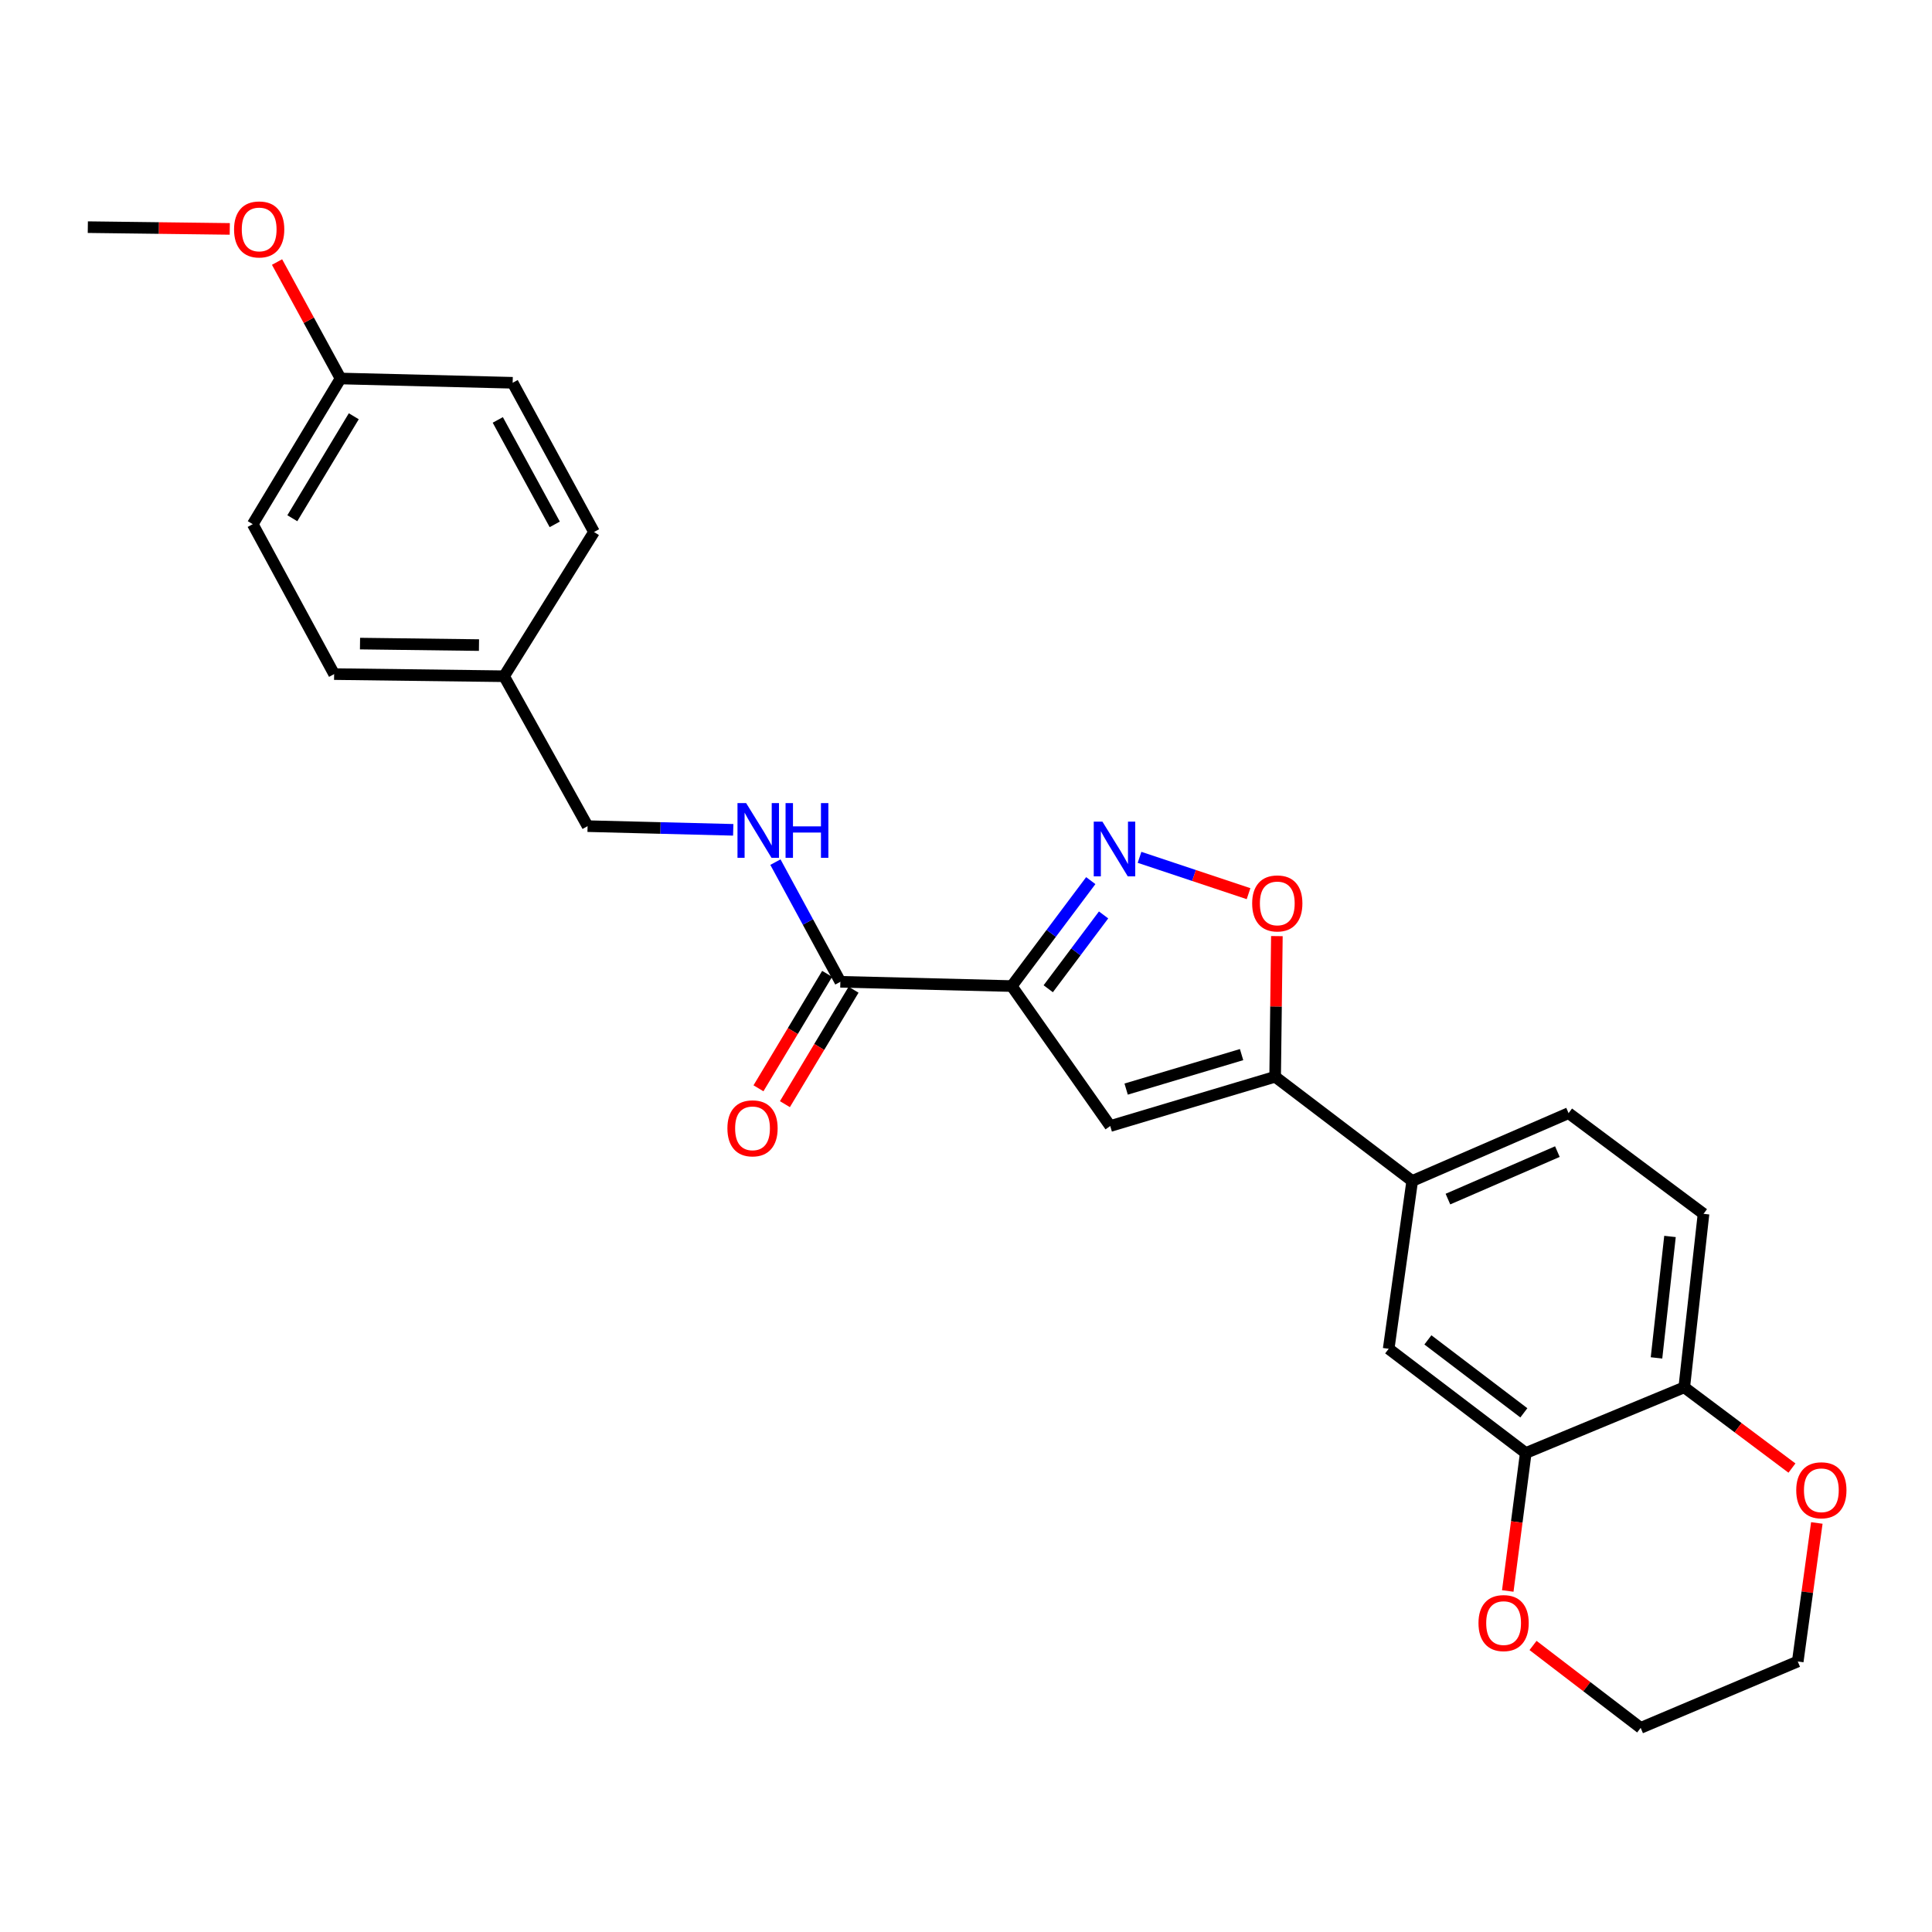 <?xml version='1.0' encoding='iso-8859-1'?>
<svg version='1.1' baseProfile='full'
              xmlns='http://www.w3.org/2000/svg'
                      xmlns:rdkit='http://www.rdkit.org/xml'
                      xmlns:xlink='http://www.w3.org/1999/xlink'
                  xml:space='preserve'
width='1000px' height='1000px' viewBox='0 0 1000 1000'>
<!-- END OF HEADER -->
<rect style='opacity:1.0;fill:#FFFFFF;stroke:none' width='1000' height='1000' x='0' y='0'> </rect>
<path class='bond-0' d='M 523.659,510.391 L 544.121,483.099' style='fill:none;fill-rule:evenodd;stroke:#000000;stroke-width:6px;stroke-linecap:butt;stroke-linejoin:miter;stroke-opacity:1' />
<path class='bond-0' d='M 544.121,483.099 L 564.583,455.808' style='fill:none;fill-rule:evenodd;stroke:#0000FF;stroke-width:6px;stroke-linecap:butt;stroke-linejoin:miter;stroke-opacity:1' />
<path class='bond-0' d='M 542.565,511.777 L 556.889,492.672' style='fill:none;fill-rule:evenodd;stroke:#000000;stroke-width:6px;stroke-linecap:butt;stroke-linejoin:miter;stroke-opacity:1' />
<path class='bond-0' d='M 556.889,492.672 L 571.212,473.568' style='fill:none;fill-rule:evenodd;stroke:#0000FF;stroke-width:6px;stroke-linecap:butt;stroke-linejoin:miter;stroke-opacity:1' />
<path class='bond-1' d='M 523.659,510.391 L 574.654,582.832' style='fill:none;fill-rule:evenodd;stroke:#000000;stroke-width:6px;stroke-linecap:butt;stroke-linejoin:miter;stroke-opacity:1' />
<path class='bond-4' d='M 523.659,510.391 L 434.967,508.175' style='fill:none;fill-rule:evenodd;stroke:#000000;stroke-width:6px;stroke-linecap:butt;stroke-linejoin:miter;stroke-opacity:1' />
<path class='bond-3' d='M 589.822,443.752 L 618.032,453.158' style='fill:none;fill-rule:evenodd;stroke:#0000FF;stroke-width:6px;stroke-linecap:butt;stroke-linejoin:miter;stroke-opacity:1' />
<path class='bond-3' d='M 618.032,453.158 L 646.242,462.565' style='fill:none;fill-rule:evenodd;stroke:#FF0000;stroke-width:6px;stroke-linecap:butt;stroke-linejoin:miter;stroke-opacity:1' />
<path class='bond-2' d='M 574.654,582.832 L 660.013,557.326' style='fill:none;fill-rule:evenodd;stroke:#000000;stroke-width:6px;stroke-linecap:butt;stroke-linejoin:miter;stroke-opacity:1' />
<path class='bond-2' d='M 582.889,563.716 L 642.64,545.862' style='fill:none;fill-rule:evenodd;stroke:#000000;stroke-width:6px;stroke-linecap:butt;stroke-linejoin:miter;stroke-opacity:1' />
<path class='bond-5' d='M 660.013,557.326 L 730.955,611.273' style='fill:none;fill-rule:evenodd;stroke:#000000;stroke-width:6px;stroke-linecap:butt;stroke-linejoin:miter;stroke-opacity:1' />
<path class='bond-26' d='M 660.013,557.326 L 660.462,520.928' style='fill:none;fill-rule:evenodd;stroke:#000000;stroke-width:6px;stroke-linecap:butt;stroke-linejoin:miter;stroke-opacity:1' />
<path class='bond-26' d='M 660.462,520.928 L 660.911,484.531' style='fill:none;fill-rule:evenodd;stroke:#FF0000;stroke-width:6px;stroke-linecap:butt;stroke-linejoin:miter;stroke-opacity:1' />
<path class='bond-8' d='M 434.967,508.175 L 418.162,477.205' style='fill:none;fill-rule:evenodd;stroke:#000000;stroke-width:6px;stroke-linecap:butt;stroke-linejoin:miter;stroke-opacity:1' />
<path class='bond-8' d='M 418.162,477.205 L 401.357,446.235' style='fill:none;fill-rule:evenodd;stroke:#0000FF;stroke-width:6px;stroke-linecap:butt;stroke-linejoin:miter;stroke-opacity:1' />
<path class='bond-11' d='M 428.125,504.069 L 410.353,533.688' style='fill:none;fill-rule:evenodd;stroke:#000000;stroke-width:6px;stroke-linecap:butt;stroke-linejoin:miter;stroke-opacity:1' />
<path class='bond-11' d='M 410.353,533.688 L 392.58,563.306' style='fill:none;fill-rule:evenodd;stroke:#FF0000;stroke-width:6px;stroke-linecap:butt;stroke-linejoin:miter;stroke-opacity:1' />
<path class='bond-11' d='M 441.809,512.28 L 424.036,541.899' style='fill:none;fill-rule:evenodd;stroke:#000000;stroke-width:6px;stroke-linecap:butt;stroke-linejoin:miter;stroke-opacity:1' />
<path class='bond-11' d='M 424.036,541.899 L 406.264,571.517' style='fill:none;fill-rule:evenodd;stroke:#FF0000;stroke-width:6px;stroke-linecap:butt;stroke-linejoin:miter;stroke-opacity:1' />
<path class='bond-7' d='M 730.955,611.273 L 718.774,698.13' style='fill:none;fill-rule:evenodd;stroke:#000000;stroke-width:6px;stroke-linecap:butt;stroke-linejoin:miter;stroke-opacity:1' />
<path class='bond-13' d='M 730.955,611.273 L 811.89,576.165' style='fill:none;fill-rule:evenodd;stroke:#000000;stroke-width:6px;stroke-linecap:butt;stroke-linejoin:miter;stroke-opacity:1' />
<path class='bond-13' d='M 749.446,620.647 L 806.1,596.072' style='fill:none;fill-rule:evenodd;stroke:#000000;stroke-width:6px;stroke-linecap:butt;stroke-linejoin:miter;stroke-opacity:1' />
<path class='bond-6' d='M 789.726,752.078 L 718.774,698.13' style='fill:none;fill-rule:evenodd;stroke:#000000;stroke-width:6px;stroke-linecap:butt;stroke-linejoin:miter;stroke-opacity:1' />
<path class='bond-6' d='M 788.742,731.282 L 739.076,693.519' style='fill:none;fill-rule:evenodd;stroke:#000000;stroke-width:6px;stroke-linecap:butt;stroke-linejoin:miter;stroke-opacity:1' />
<path class='bond-10' d='M 789.726,752.078 L 785.072,787.783' style='fill:none;fill-rule:evenodd;stroke:#000000;stroke-width:6px;stroke-linecap:butt;stroke-linejoin:miter;stroke-opacity:1' />
<path class='bond-10' d='M 785.072,787.783 L 780.418,823.488' style='fill:none;fill-rule:evenodd;stroke:#FF0000;stroke-width:6px;stroke-linecap:butt;stroke-linejoin:miter;stroke-opacity:1' />
<path class='bond-28' d='M 789.726,752.078 L 871.769,718.078' style='fill:none;fill-rule:evenodd;stroke:#000000;stroke-width:6px;stroke-linecap:butt;stroke-linejoin:miter;stroke-opacity:1' />
<path class='bond-15' d='M 379.516,429.519 L 341.826,428.566' style='fill:none;fill-rule:evenodd;stroke:#0000FF;stroke-width:6px;stroke-linecap:butt;stroke-linejoin:miter;stroke-opacity:1' />
<path class='bond-15' d='M 341.826,428.566 L 304.136,427.613' style='fill:none;fill-rule:evenodd;stroke:#000000;stroke-width:6px;stroke-linecap:butt;stroke-linejoin:miter;stroke-opacity:1' />
<path class='bond-9' d='M 871.769,718.078 L 881.742,628.278' style='fill:none;fill-rule:evenodd;stroke:#000000;stroke-width:6px;stroke-linecap:butt;stroke-linejoin:miter;stroke-opacity:1' />
<path class='bond-9' d='M 857.404,702.846 L 864.386,639.986' style='fill:none;fill-rule:evenodd;stroke:#000000;stroke-width:6px;stroke-linecap:butt;stroke-linejoin:miter;stroke-opacity:1' />
<path class='bond-12' d='M 871.769,718.078 L 899.64,738.975' style='fill:none;fill-rule:evenodd;stroke:#000000;stroke-width:6px;stroke-linecap:butt;stroke-linejoin:miter;stroke-opacity:1' />
<path class='bond-12' d='M 899.64,738.975 L 927.512,759.872' style='fill:none;fill-rule:evenodd;stroke:#FF0000;stroke-width:6px;stroke-linecap:butt;stroke-linejoin:miter;stroke-opacity:1' />
<path class='bond-23' d='M 793.497,851.688 L 821.355,873.016' style='fill:none;fill-rule:evenodd;stroke:#FF0000;stroke-width:6px;stroke-linecap:butt;stroke-linejoin:miter;stroke-opacity:1' />
<path class='bond-23' d='M 821.355,873.016 L 849.214,894.345' style='fill:none;fill-rule:evenodd;stroke:#000000;stroke-width:6px;stroke-linecap:butt;stroke-linejoin:miter;stroke-opacity:1' />
<path class='bond-24' d='M 940.388,788.279 L 935.45,824.126' style='fill:none;fill-rule:evenodd;stroke:#FF0000;stroke-width:6px;stroke-linecap:butt;stroke-linejoin:miter;stroke-opacity:1' />
<path class='bond-24' d='M 935.45,824.126 L 930.512,859.973' style='fill:none;fill-rule:evenodd;stroke:#000000;stroke-width:6px;stroke-linecap:butt;stroke-linejoin:miter;stroke-opacity:1' />
<path class='bond-14' d='M 811.89,576.165 L 881.742,628.278' style='fill:none;fill-rule:evenodd;stroke:#000000;stroke-width:6px;stroke-linecap:butt;stroke-linejoin:miter;stroke-opacity:1' />
<path class='bond-16' d='M 304.136,427.613 L 260.916,350.02' style='fill:none;fill-rule:evenodd;stroke:#000000;stroke-width:6px;stroke-linecap:butt;stroke-linejoin:miter;stroke-opacity:1' />
<path class='bond-18' d='M 260.916,350.02 L 307.461,275.363' style='fill:none;fill-rule:evenodd;stroke:#000000;stroke-width:6px;stroke-linecap:butt;stroke-linejoin:miter;stroke-opacity:1' />
<path class='bond-19' d='M 260.916,350.02 L 172.943,348.912' style='fill:none;fill-rule:evenodd;stroke:#000000;stroke-width:6px;stroke-linecap:butt;stroke-linejoin:miter;stroke-opacity:1' />
<path class='bond-19' d='M 247.921,333.897 L 186.34,333.122' style='fill:none;fill-rule:evenodd;stroke:#000000;stroke-width:6px;stroke-linecap:butt;stroke-linejoin:miter;stroke-opacity:1' />
<path class='bond-17' d='M 176.267,195.909 L 130.822,271.311' style='fill:none;fill-rule:evenodd;stroke:#000000;stroke-width:6px;stroke-linecap:butt;stroke-linejoin:miter;stroke-opacity:1' />
<path class='bond-17' d='M 183.118,215.457 L 151.306,268.238' style='fill:none;fill-rule:evenodd;stroke:#000000;stroke-width:6px;stroke-linecap:butt;stroke-linejoin:miter;stroke-opacity:1' />
<path class='bond-22' d='M 176.267,195.909 L 159.831,165.77' style='fill:none;fill-rule:evenodd;stroke:#000000;stroke-width:6px;stroke-linecap:butt;stroke-linejoin:miter;stroke-opacity:1' />
<path class='bond-22' d='M 159.831,165.77 L 143.395,135.631' style='fill:none;fill-rule:evenodd;stroke:#FF0000;stroke-width:6px;stroke-linecap:butt;stroke-linejoin:miter;stroke-opacity:1' />
<path class='bond-27' d='M 176.267,195.909 L 265.349,198.125' style='fill:none;fill-rule:evenodd;stroke:#000000;stroke-width:6px;stroke-linecap:butt;stroke-linejoin:miter;stroke-opacity:1' />
<path class='bond-21' d='M 307.461,275.363 L 265.349,198.125' style='fill:none;fill-rule:evenodd;stroke:#000000;stroke-width:6px;stroke-linecap:butt;stroke-linejoin:miter;stroke-opacity:1' />
<path class='bond-21' d='M 287.133,271.416 L 257.655,217.35' style='fill:none;fill-rule:evenodd;stroke:#000000;stroke-width:6px;stroke-linecap:butt;stroke-linejoin:miter;stroke-opacity:1' />
<path class='bond-20' d='M 172.943,348.912 L 130.822,271.311' style='fill:none;fill-rule:evenodd;stroke:#000000;stroke-width:6px;stroke-linecap:butt;stroke-linejoin:miter;stroke-opacity:1' />
<path class='bond-25' d='M 118.929,118.483 L 82.192,118.027' style='fill:none;fill-rule:evenodd;stroke:#FF0000;stroke-width:6px;stroke-linecap:butt;stroke-linejoin:miter;stroke-opacity:1' />
<path class='bond-25' d='M 82.192,118.027 L 45.455,117.572' style='fill:none;fill-rule:evenodd;stroke:#000000;stroke-width:6px;stroke-linecap:butt;stroke-linejoin:miter;stroke-opacity:1' />
<path class='bond-29' d='M 849.214,894.345 L 930.512,859.973' style='fill:none;fill-rule:evenodd;stroke:#000000;stroke-width:6px;stroke-linecap:butt;stroke-linejoin:miter;stroke-opacity:1' />
<path  class='atom-1' d='M 570.602 425.27
L 579.882 440.27
Q 580.802 441.75, 582.282 444.43
Q 583.762 447.11, 583.842 447.27
L 583.842 425.27
L 587.602 425.27
L 587.602 453.59
L 583.722 453.59
L 573.762 437.19
Q 572.602 435.27, 571.362 433.07
Q 570.162 430.87, 569.802 430.19
L 569.802 453.59
L 566.122 453.59
L 566.122 425.27
L 570.602 425.27
' fill='#0000FF'/>
<path  class='atom-4' d='M 648.121 467.606
Q 648.121 460.806, 651.481 457.006
Q 654.841 453.206, 661.121 453.206
Q 667.401 453.206, 670.761 457.006
Q 674.121 460.806, 674.121 467.606
Q 674.121 474.486, 670.721 478.406
Q 667.321 482.286, 661.121 482.286
Q 654.881 482.286, 651.481 478.406
Q 648.121 474.526, 648.121 467.606
M 661.121 479.086
Q 665.441 479.086, 667.761 476.206
Q 670.121 473.286, 670.121 467.606
Q 670.121 462.046, 667.761 459.246
Q 665.441 456.406, 661.121 456.406
Q 656.801 456.406, 654.441 459.206
Q 652.121 462.006, 652.121 467.606
Q 652.121 473.326, 654.441 476.206
Q 656.801 479.086, 661.121 479.086
' fill='#FF0000'/>
<path  class='atom-9' d='M 386.205 415.687
L 395.485 430.687
Q 396.405 432.167, 397.885 434.847
Q 399.365 437.527, 399.445 437.687
L 399.445 415.687
L 403.205 415.687
L 403.205 444.007
L 399.325 444.007
L 389.365 427.607
Q 388.205 425.687, 386.965 423.487
Q 385.765 421.287, 385.405 420.607
L 385.405 444.007
L 381.725 444.007
L 381.725 415.687
L 386.205 415.687
' fill='#0000FF'/>
<path  class='atom-9' d='M 406.605 415.687
L 410.445 415.687
L 410.445 427.727
L 424.925 427.727
L 424.925 415.687
L 428.765 415.687
L 428.765 444.007
L 424.925 444.007
L 424.925 430.927
L 410.445 430.927
L 410.445 444.007
L 406.605 444.007
L 406.605 415.687
' fill='#0000FF'/>
<path  class='atom-11' d='M 765.263 840.105
Q 765.263 833.305, 768.623 829.505
Q 771.983 825.705, 778.263 825.705
Q 784.543 825.705, 787.903 829.505
Q 791.263 833.305, 791.263 840.105
Q 791.263 846.985, 787.863 850.905
Q 784.463 854.785, 778.263 854.785
Q 772.023 854.785, 768.623 850.905
Q 765.263 847.025, 765.263 840.105
M 778.263 851.585
Q 782.583 851.585, 784.903 848.705
Q 787.263 845.785, 787.263 840.105
Q 787.263 834.545, 784.903 831.745
Q 782.583 828.905, 778.263 828.905
Q 773.943 828.905, 771.583 831.705
Q 769.263 834.505, 769.263 840.105
Q 769.263 845.825, 771.583 848.705
Q 773.943 851.585, 778.263 851.585
' fill='#FF0000'/>
<path  class='atom-12' d='M 376.504 584.021
Q 376.504 577.221, 379.864 573.421
Q 383.224 569.621, 389.504 569.621
Q 395.784 569.621, 399.144 573.421
Q 402.504 577.221, 402.504 584.021
Q 402.504 590.901, 399.104 594.821
Q 395.704 598.701, 389.504 598.701
Q 383.264 598.701, 379.864 594.821
Q 376.504 590.941, 376.504 584.021
M 389.504 595.501
Q 393.824 595.501, 396.144 592.621
Q 398.504 589.701, 398.504 584.021
Q 398.504 578.461, 396.144 575.661
Q 393.824 572.821, 389.504 572.821
Q 385.184 572.821, 382.824 575.621
Q 380.504 578.421, 380.504 584.021
Q 380.504 589.741, 382.824 592.621
Q 385.184 595.501, 389.504 595.501
' fill='#FF0000'/>
<path  class='atom-13' d='M 929.729 771.361
Q 929.729 764.561, 933.089 760.761
Q 936.449 756.961, 942.729 756.961
Q 949.009 756.961, 952.369 760.761
Q 955.729 764.561, 955.729 771.361
Q 955.729 778.241, 952.329 782.161
Q 948.929 786.041, 942.729 786.041
Q 936.489 786.041, 933.089 782.161
Q 929.729 778.281, 929.729 771.361
M 942.729 782.841
Q 947.049 782.841, 949.369 779.961
Q 951.729 777.041, 951.729 771.361
Q 951.729 765.801, 949.369 763.001
Q 947.049 760.161, 942.729 760.161
Q 938.409 760.161, 936.049 762.961
Q 933.729 765.761, 933.729 771.361
Q 933.729 777.081, 936.049 779.961
Q 938.409 782.841, 942.729 782.841
' fill='#FF0000'/>
<path  class='atom-23' d='M 121.147 118.751
Q 121.147 111.951, 124.507 108.151
Q 127.867 104.351, 134.147 104.351
Q 140.427 104.351, 143.787 108.151
Q 147.147 111.951, 147.147 118.751
Q 147.147 125.631, 143.747 129.551
Q 140.347 133.431, 134.147 133.431
Q 127.907 133.431, 124.507 129.551
Q 121.147 125.671, 121.147 118.751
M 134.147 130.231
Q 138.467 130.231, 140.787 127.351
Q 143.147 124.431, 143.147 118.751
Q 143.147 113.191, 140.787 110.391
Q 138.467 107.551, 134.147 107.551
Q 129.827 107.551, 127.467 110.351
Q 125.147 113.151, 125.147 118.751
Q 125.147 124.471, 127.467 127.351
Q 129.827 130.231, 134.147 130.231
' fill='#FF0000'/>
</svg>
